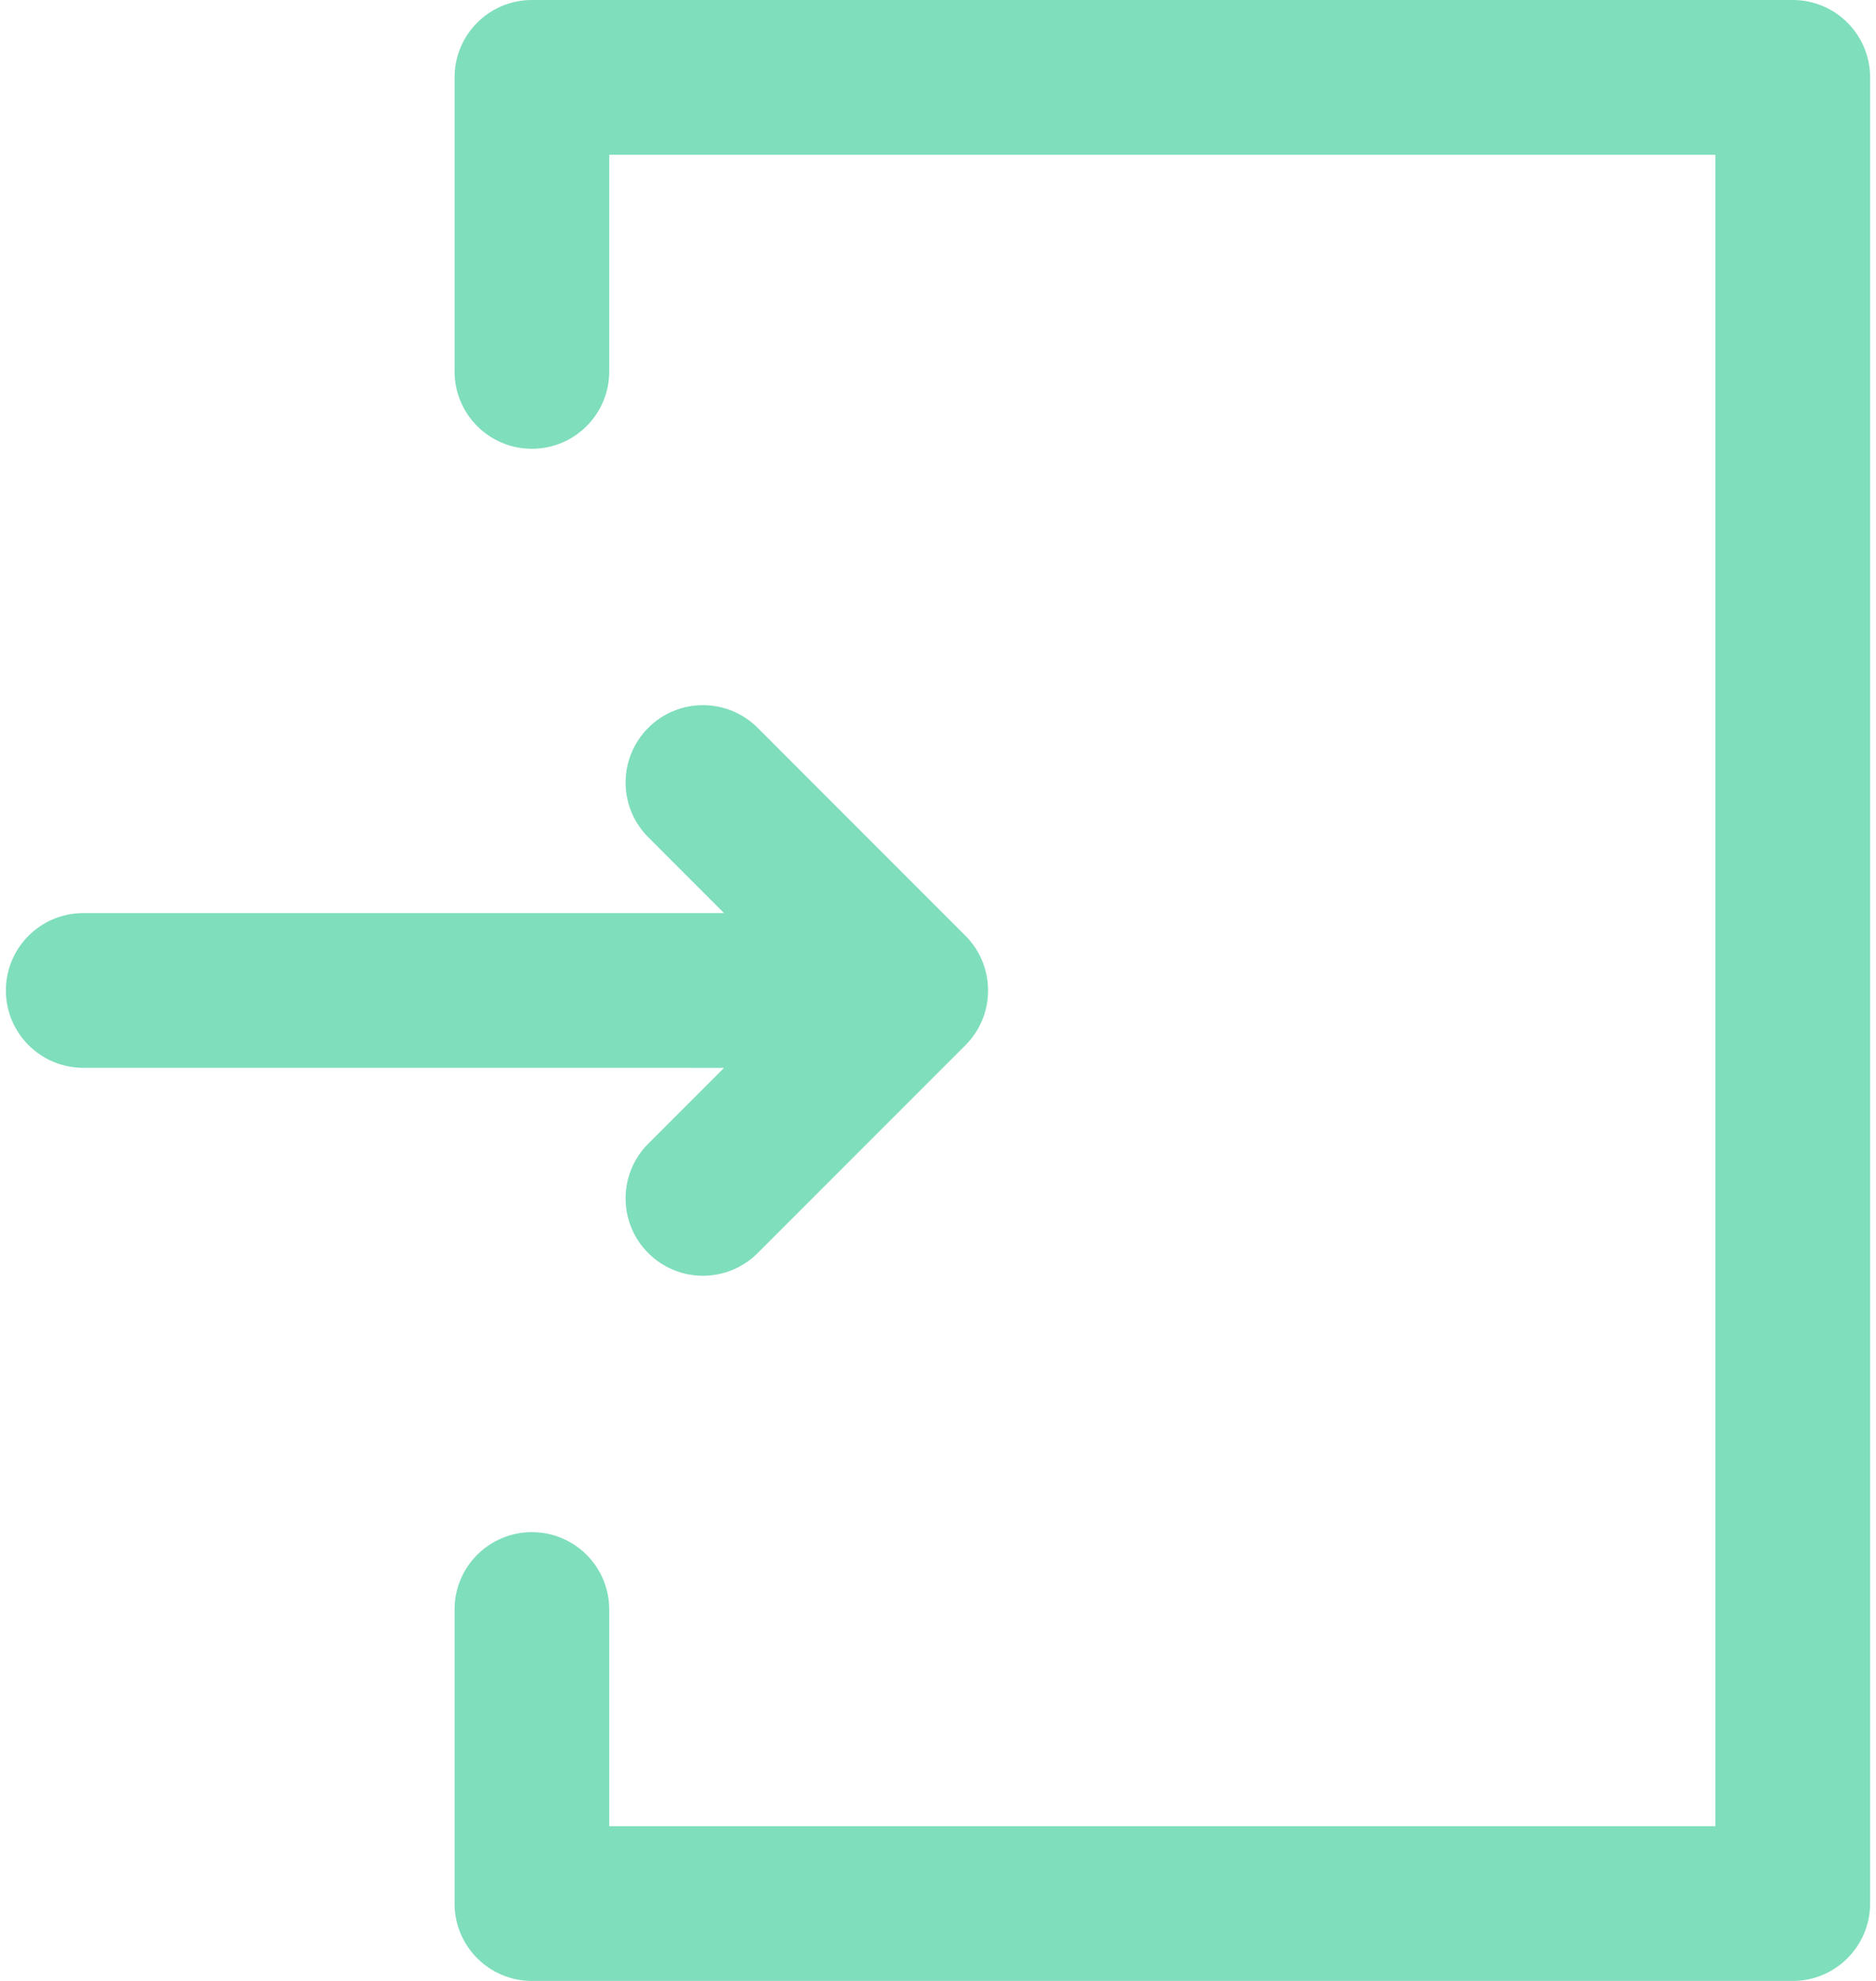 <svg width="36" height="38" viewBox="0 0 36 38" fill="none" xmlns="http://www.w3.org/2000/svg">
<path d="M12.44 21.939C11.86 22.519 11.86 23.459 12.44 24.038C13.019 24.618 13.959 24.618 14.539 24.038L18.527 20.05C19.111 19.466 19.1 18.523 18.527 17.951L14.539 13.962C13.959 13.382 13.019 13.382 12.44 13.962C11.86 14.542 11.86 15.482 12.44 16.061L13.894 17.516L1.598 17.516C0.778 17.516 0.113 18.18 0.113 19C0.113 19.82 0.778 20.484 1.598 20.484L13.894 20.485L12.44 21.939Z" fill="#7FDEBC"/>
<path d="M34.402 0H10.207C9.387 0 8.723 0.665 8.723 1.484V7.125C8.723 7.945 9.387 8.609 10.207 8.609C11.027 8.609 11.691 7.945 11.691 7.125V2.969H32.918V35.031H11.691V30.875C11.691 30.055 11.027 29.391 10.207 29.391C9.387 29.391 8.723 30.055 8.723 30.875V36.516C8.723 37.335 9.387 38 10.207 38H34.402C35.222 38 35.887 37.335 35.887 36.516V1.484C35.887 0.665 35.222 0 34.402 0Z" fill="#7FDEBC"/>
</svg>
